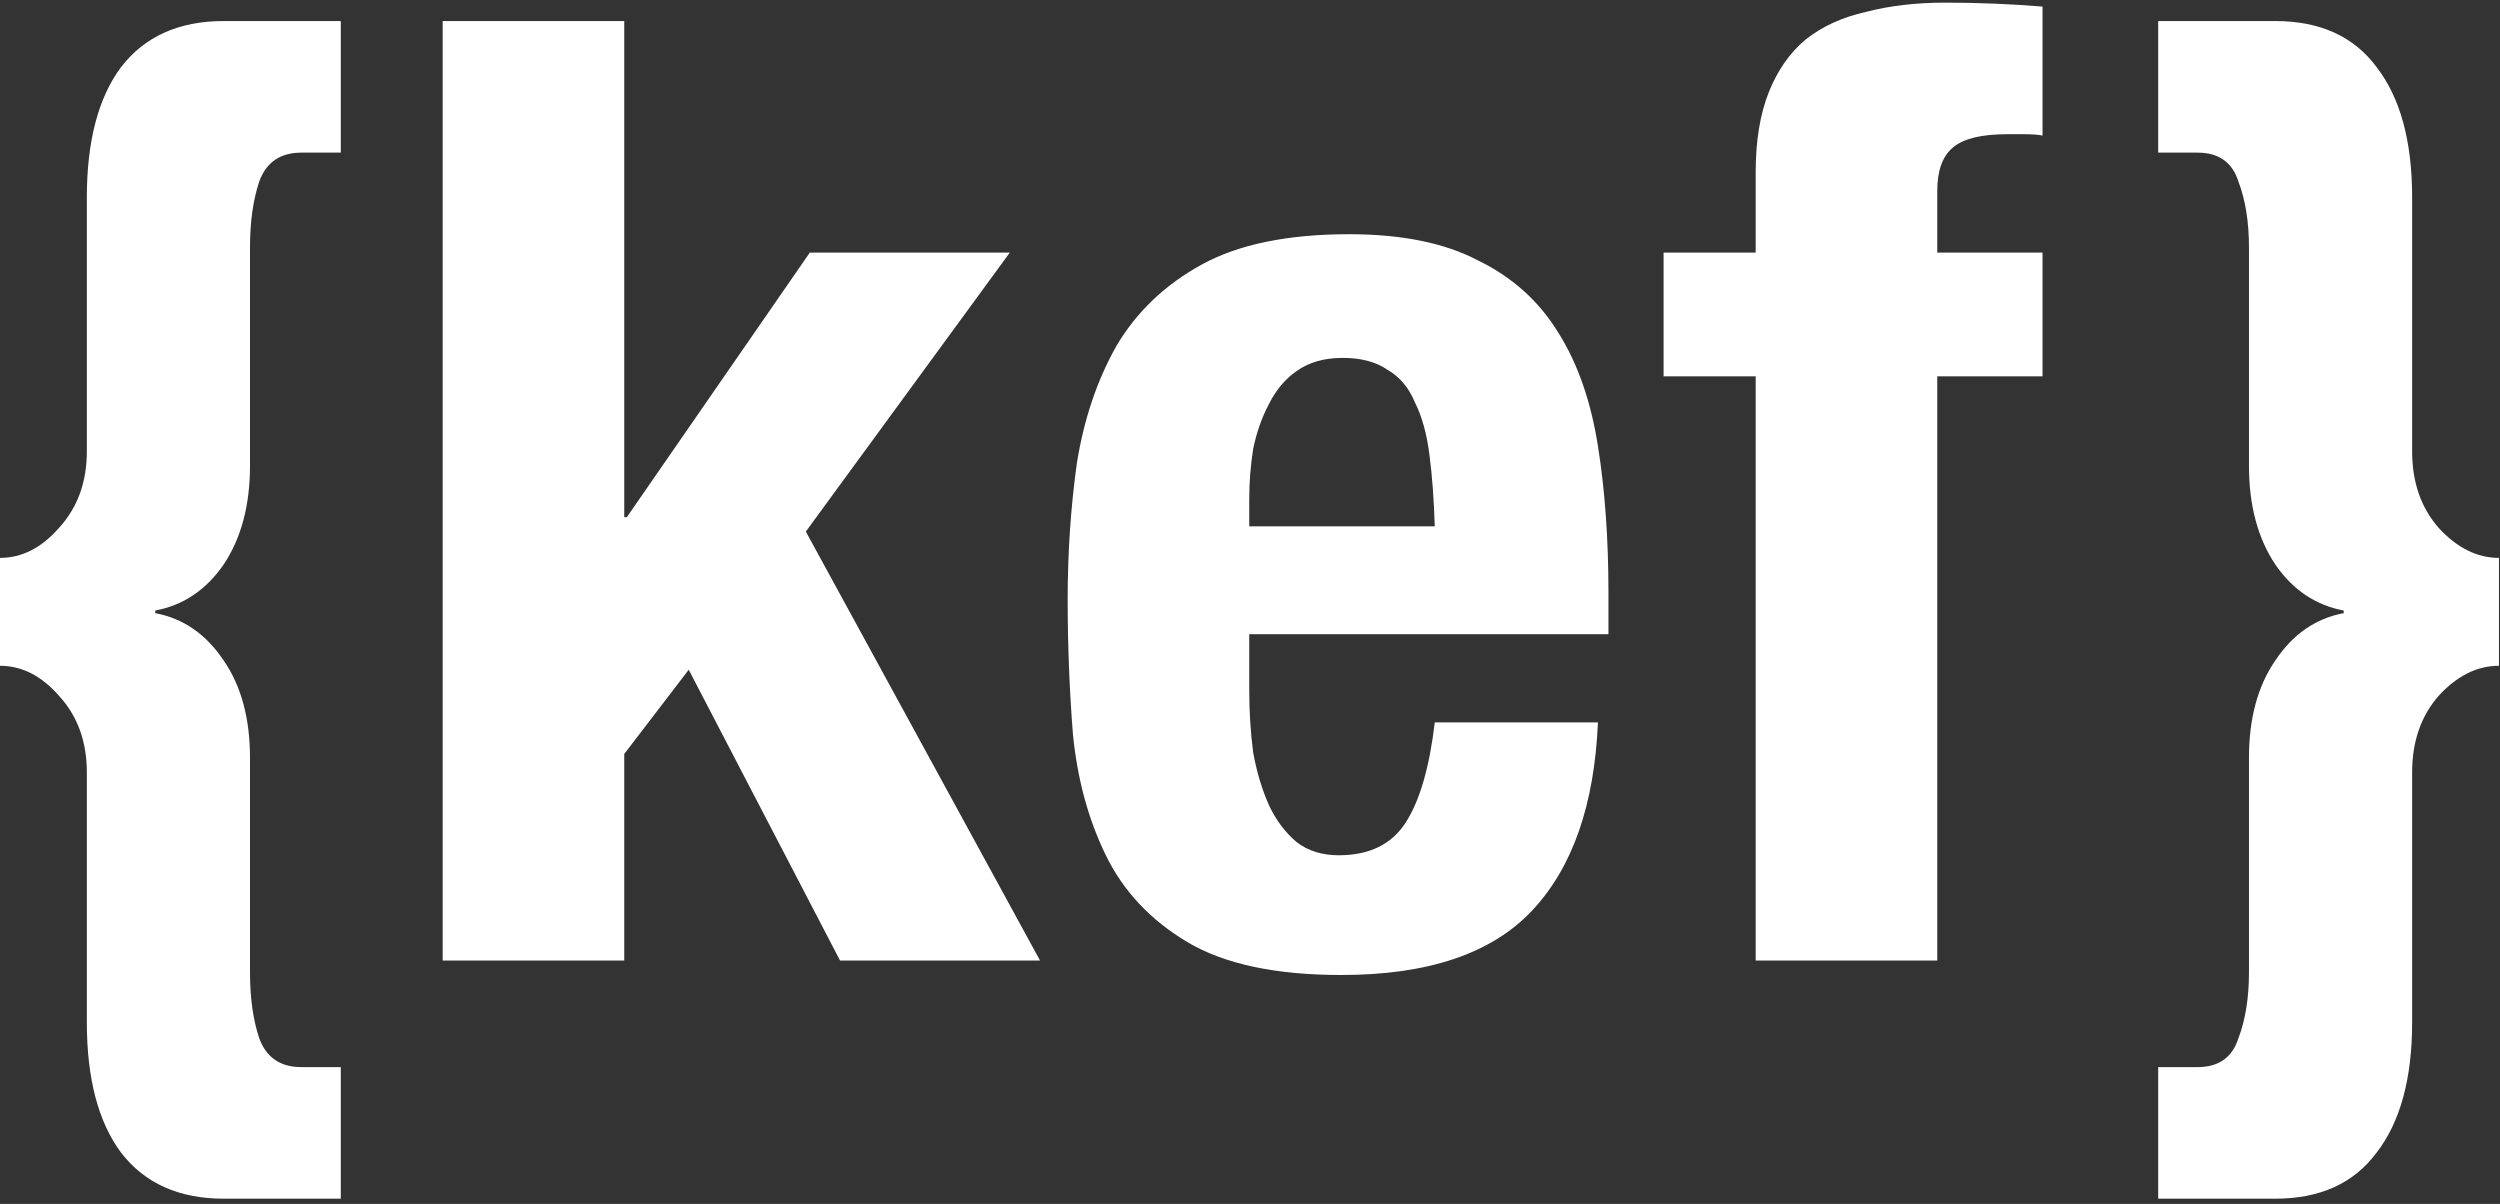 <svg width="380" height="183" viewBox="0 0 380 183" fill="none" xmlns="http://www.w3.org/2000/svg">
<rect x="0" y="0" width="380" height="183" fill="#333333" stroke="none"/>
<path d="M2.38419e-07 84.8V101.2C3.333 101.2 6.333 102.733 9 105.8C11.8 108.867 13.2 112.733 13.2 117.4V155.4C13.2 163.933 14.933 170.533 18.4 175.2C22 179.867 27.2 182.2 34 182.2H51.8V162.2H45.8C42.6 162.2 40.467 160.733 39.4 157.8C38.467 155 38 151.667 38 147.8V115.2C38 109.2 36.667 104.267 34 100.4C31.333 96.4 27.867 94 23.6 93.2V92.8C27.867 92 31.333 89.667 34 85.8C36.667 81.8 38 76.8 38 70.8V37.6C38 33.733 38.467 30.4 39.4 27.6C40.467 24.667 42.6 23.2 45.8 23.2H51.8V3.2H34C27.2 3.2 22 5.533 18.4 10.2C14.933 14.867 13.2 21.467 13.2 30V68.6C13.2 73.267 11.8 77.133 9 80.2C6.333 83.267 3.333 84.8 2.38419e-07 84.8ZM94.886 3.2H67.286V146H94.886V114.6L104.686 101.8L127.686 146H158.086L122.486 80.8L153.486 38.4H123.086L95.286 78.6H94.886V3.2ZM218.086 80H189.886V75.8C189.886 73.267 190.086 70.733 190.486 68.2C191.019 65.667 191.819 63.4 192.886 61.4C193.953 59.267 195.353 57.6 197.086 56.4C198.953 55.067 201.286 54.4 204.086 54.4C206.886 54.4 209.153 55 210.886 56.2C212.753 57.267 214.153 58.933 215.086 61.2C216.153 63.333 216.886 66 217.286 69.2C217.686 72.267 217.953 75.867 218.086 80ZM189.886 96.4H244.486V90.2C244.486 81.933 243.953 74.467 242.886 67.8C241.819 61 239.819 55.267 236.886 50.6C233.953 45.8 229.886 42.133 224.686 39.6C219.619 36.933 213.086 35.6 205.086 35.6C195.753 35.6 188.286 37.133 182.686 40.2C177.086 43.267 172.753 47.4 169.686 52.6C166.753 57.8 164.753 63.733 163.686 70.4C162.753 77.067 162.286 84 162.286 91.2C162.286 98 162.553 104.8 163.086 111.6C163.753 118.4 165.419 124.533 168.086 130C170.753 135.467 174.886 139.867 180.486 143.2C186.086 146.533 193.886 148.2 203.886 148.2C217.086 148.2 226.753 144.933 232.886 138.4C239.019 131.867 242.353 122.333 242.886 109.8H218.086C217.286 116.6 215.819 121.667 213.686 125C211.553 128.333 208.153 130 203.486 130C200.953 130 198.819 129.333 197.086 128C195.353 126.533 193.953 124.667 192.886 122.4C191.819 120 191.019 117.333 190.486 114.4C190.086 111.333 189.886 108.2 189.886 105V96.4ZM266.864 57.2V146H294.464V57.2H310.464V38.4H294.464V29C294.464 25.933 295.264 23.733 296.864 22.4C298.464 21.067 301.197 20.4 305.064 20.4H307.664C308.864 20.4 309.797 20.467 310.464 20.6V1C305.531 0.6 300.597 0.4 295.664 0.4C291.264 0.4 287.264 0.867 283.664 1.8C280.064 2.6 276.997 4 274.464 6C272.064 8 270.197 10.667 268.864 14C267.531 17.333 266.864 21.4 266.864 26.2V38.4H252.864V57.2H266.864ZM328.044 162.2V182.2H345.844C352.644 182.2 357.777 179.867 361.244 175.2C364.844 170.533 366.644 163.933 366.644 155.4V117.4C366.644 112.733 367.977 108.867 370.644 105.8C373.444 102.733 376.51 101.2 379.844 101.2V84.8C376.51 84.8 373.444 83.267 370.644 80.2C367.977 77.133 366.644 73.267 366.644 68.6V30C366.644 21.467 364.844 14.867 361.244 10.2C357.777 5.533 352.644 3.2 345.844 3.2H328.044V23.2H334.044C337.244 23.2 339.31 24.667 340.244 27.6C341.31 30.4 341.844 33.733 341.844 37.6V70.8C341.844 76.8 343.177 81.8 345.844 85.8C348.51 89.667 351.977 92 356.244 92.8V93.2C351.977 94 348.51 96.4 345.844 100.4C343.177 104.267 341.844 109.2 341.844 115.2V147.8C341.844 151.667 341.31 155 340.244 157.8C339.31 160.733 337.244 162.2 334.044 162.2H328.044Z" fill="white"/>
</svg>
